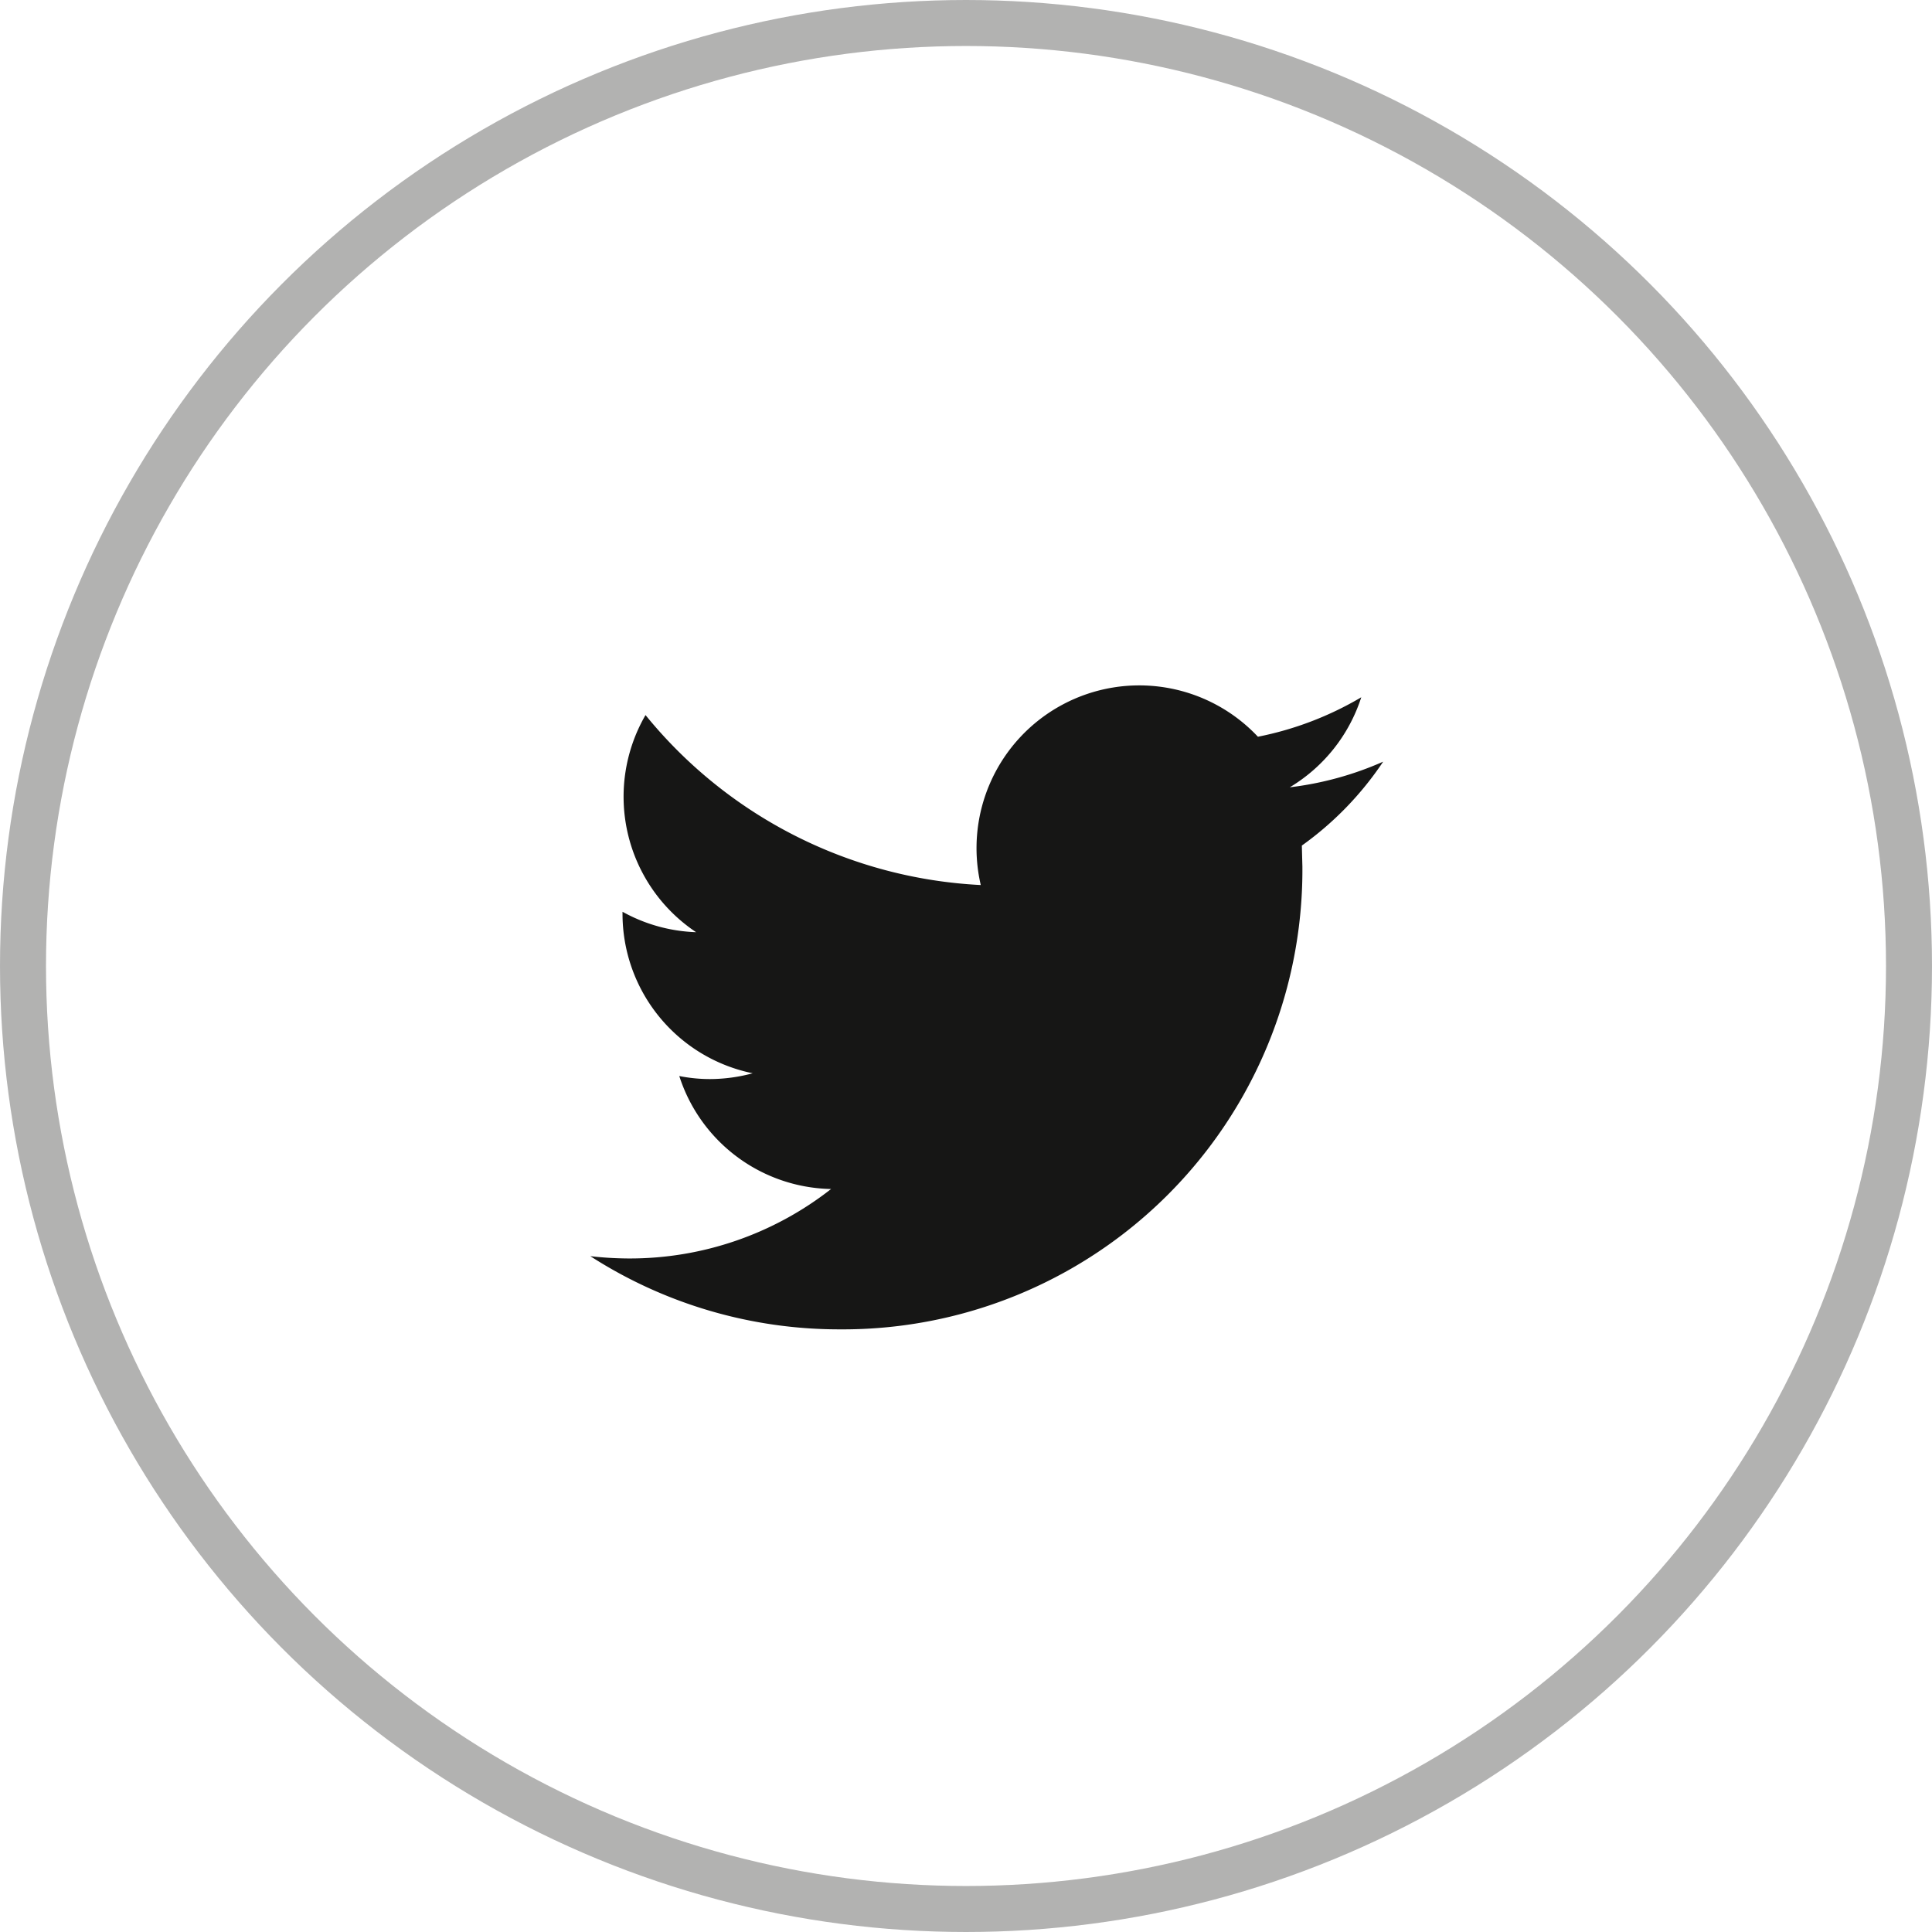 <svg xmlns="http://www.w3.org/2000/svg" width="42" height="42" viewBox="0 0 42 42"><g transform="translate(-276 -1117)"><g transform="translate(276 1117)" fill="none" stroke="#656564" stroke-width="1" opacity="0.5"><circle cx="21" cy="21" r="21" stroke="none"/><circle cx="21" cy="21" r="20.5" fill="none"/></g><g transform="translate(288.834 1131.899)"><g transform="translate(0)"><path d="M17.236,59.1a7.061,7.061,0,0,1-2.03.557A3.55,3.55,0,0,0,16.76,57.7a7.128,7.128,0,0,1-2.247.858,3.538,3.538,0,0,0-6.025,3.224A10.038,10.038,0,0,1,1.2,58.087,3.54,3.54,0,0,0,2.3,62.807a3.536,3.536,0,0,1-1.6-.444v.044A3.539,3.539,0,0,0,3.53,65.874,3.581,3.581,0,0,1,2.6,66a3.4,3.4,0,0,1-.666-.066,3.538,3.538,0,0,0,3.3,2.456A7.094,7.094,0,0,1,.844,69.9,7.515,7.515,0,0,1,0,69.85a9.994,9.994,0,0,0,5.42,1.591A9.99,9.99,0,0,0,15.48,61.382l-.012-.458A7.061,7.061,0,0,0,17.236,59.1Z" transform="translate(-0.001 -57.441)" fill="#161615"/></g></g></g></svg>